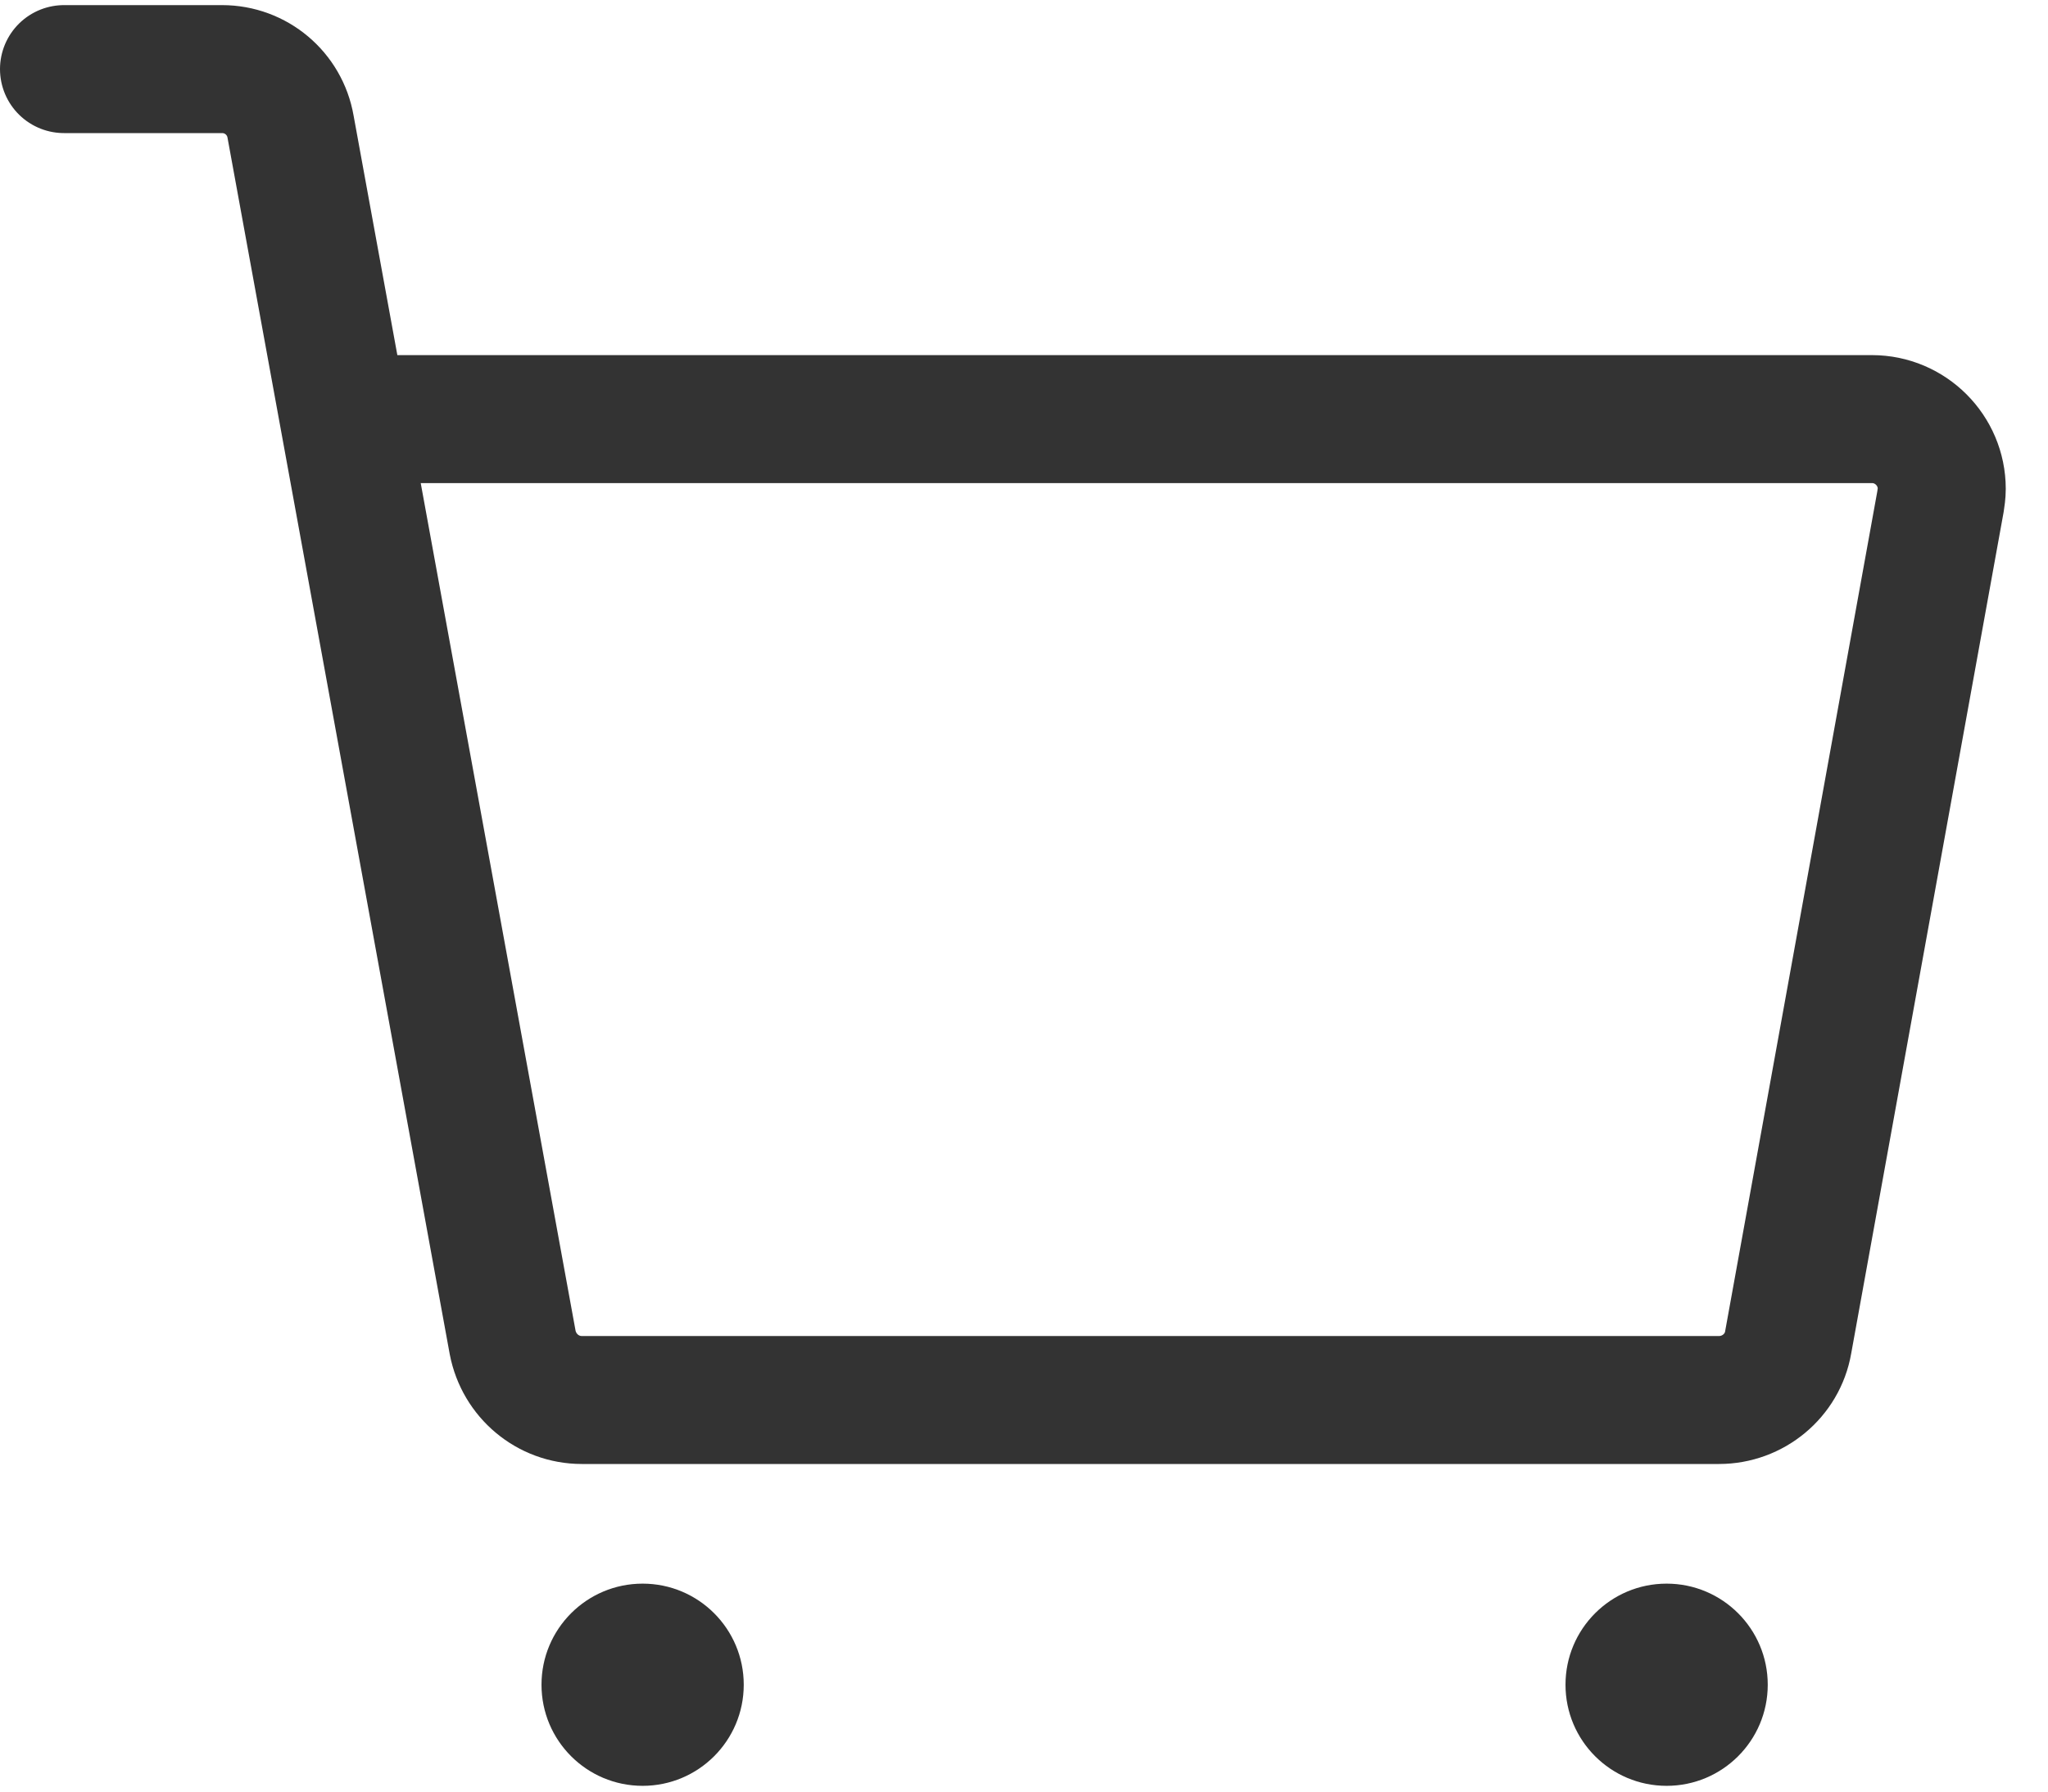 <svg width="32" height="28" viewBox="0 0 32 28" fill="none" xmlns="http://www.w3.org/2000/svg">
<g clip-path="url(#clip0)">
<path d="M5.38 6.55H29.25C29.85 6.55 30.34 7.04 30.34 7.64C30.34 7.71 30.33 7.77 30.32 7.84L27.94 20.98C27.85 21.5 27.39 21.88 26.86 21.88H9.09C8.56 21.88 8.11 21.5 8.01 20.98L4.54 1.98C4.45 1.46 4 1.08 3.47 1.08H1" stroke="#333333" stroke-width="2" stroke-miterlimit="3" stroke-linecap="round" stroke-linejoin="round"/>
<path d="M10.041 27.91C10.914 27.91 11.621 27.203 11.621 26.33C11.621 25.457 10.914 24.75 10.041 24.75C9.168 24.75 8.461 25.457 8.461 26.33C8.461 27.203 9.168 27.91 10.041 27.91Z" fill="#333333"/>
<path d="M26.041 27.91C26.913 27.91 27.621 27.203 27.621 26.33C27.621 25.457 26.913 24.75 26.041 24.75C25.168 24.75 24.461 25.457 24.461 26.33C24.461 27.203 25.168 27.91 26.041 27.91Z" fill="#333333"/>
</g>
<defs>
<clipPath id="clip0">
<rect width="31.34" height="27.84" fill="white" transform="translate(0 0.08)"/>
</clipPath>
</defs>
</svg>
